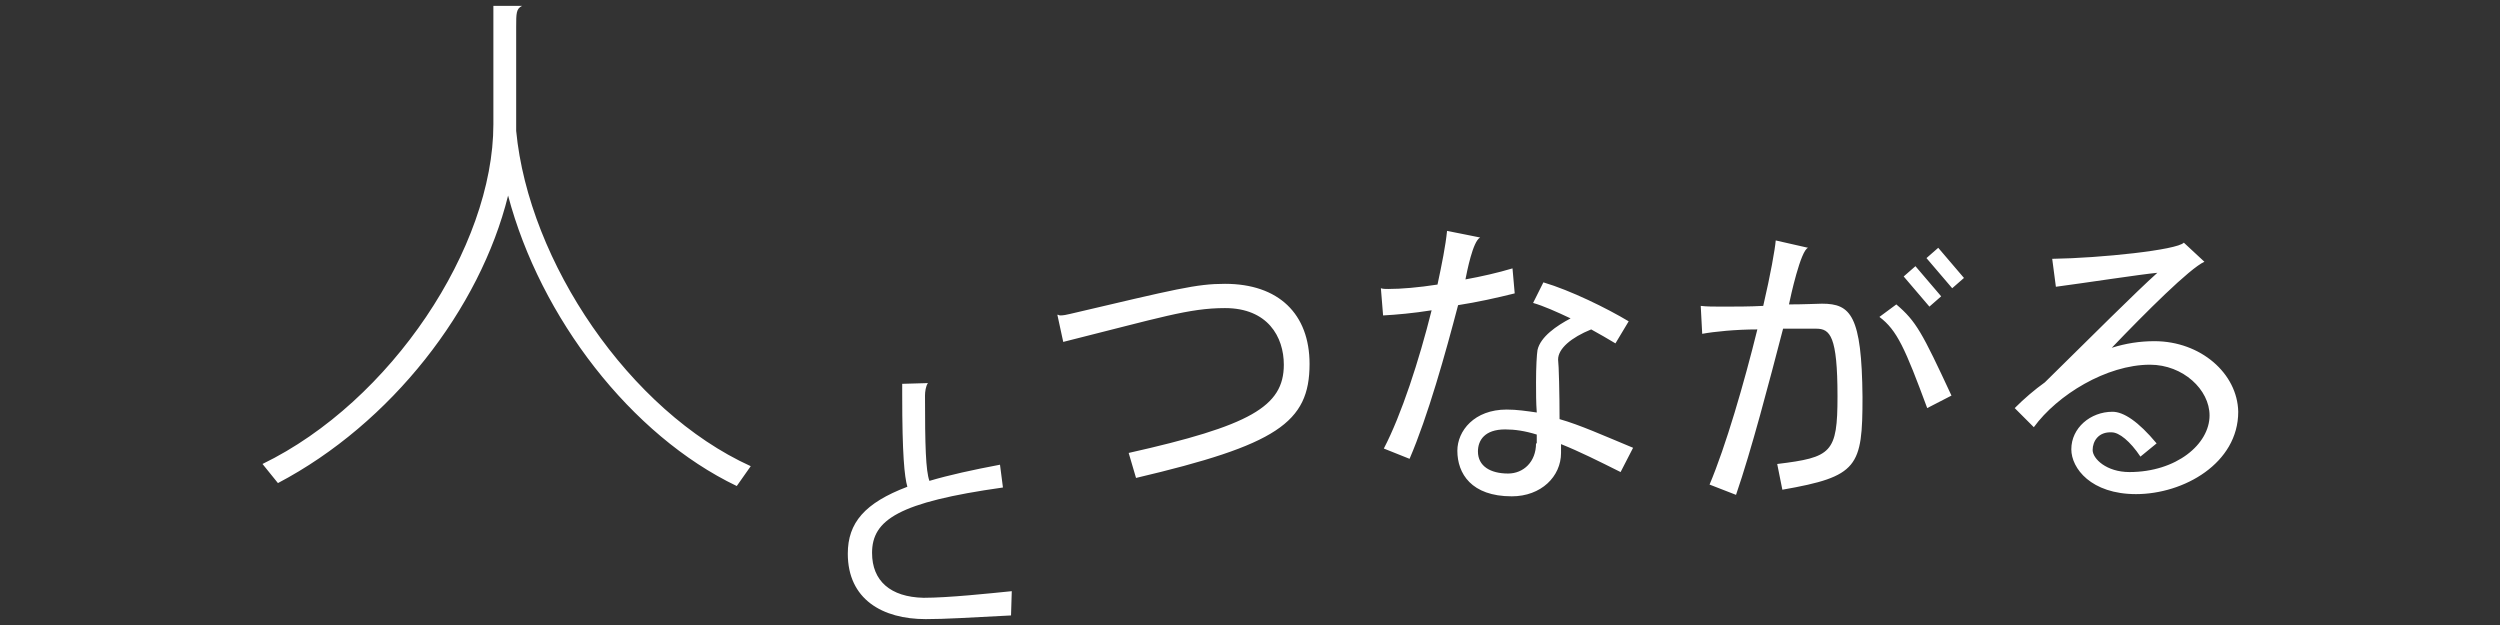 <svg width="340" height="85" xmlns="http://www.w3.org/2000/svg"><rect width="100%" height="100%" fill="#333333" stroke="none"/><path fill="#fff" d="M102.1 63.4l-1.9 2.7c-14.4-6.9-26.7-22.9-31.1-39.5-3.8 15.4-15.9 31-31.3 39.1l-2.1-2.6c17.5-8.5 31.4-29.5 31.4-46.2V.8H71c-.8.4-.8 1-.8 2.9v14.1c1.7 17.8 15.4 38.1 31.9 45.6zm16.5 11.8c0-4.5 3.6-6.9 17.8-8.9l-.4-3.1c-3.7.7-6.9 1.4-9.6 2.2-.5-1.4-.6-4.8-.6-11.6 0-.5.1-1.3.4-1.7l-3.5.1v1.5c0 8.1.3 11.1.7 12.5-5.8 2.2-8.1 4.9-8.1 9.1 0 6.2 4.7 8.9 10.6 8.9 2.7 0 5.7-.2 11.6-.5l.1-3.3c-3 .3-8.6.9-12 .9-4.5-.1-7-2.3-7-6.1zm48-36.6c-3.9 0-6.6.7-21.1 4.1-.4.1-.9.2-1.3.2-.2 0-.2-.1-.4-.1l.8 3.7c13.2-3.3 17.1-4.6 22-4.6 5.8 0 8 3.9 8 7.7 0 5.7-4.6 8.3-21.1 12l1 3.4c19.1-4.5 23.6-7.5 23.6-15.5 0-6.8-4.2-10.9-11.5-10.9zm39.4 1.3l-.3-3.4c-2 .6-4.2 1.1-6.4 1.5.2-1 1-5.2 2-5.7l-4.5-.9c-.2 2-.7 4.5-1.3 7.3-2.6.4-4.9.6-6.7.6-.4 0-.7 0-1-.1l.3 3.7c1.8-.1 4.1-.3 6.6-.7-1.7 6.8-4.1 14.2-6.5 18.8l3.5 1.4c2.5-5.8 4.9-14.4 6.6-20.9 2.6-.4 5.3-1 7.7-1.6zm6.1 17.1c0-3.4-.1-7.4-.2-8.1 0-1.5 1.8-3 4.5-4.1 1.1.6 2.3 1.3 3.3 1.9l1.8-3c-3-1.8-7.9-4.2-11.6-5.3l-1.4 2.8c1.4.4 3.2 1.2 5.1 2.1-1.9 1-4.1 2.5-4.5 4.3-.1.6-.2 2.3-.2 4.4 0 1.4 0 2.8.1 4.1-1.4-.2-2.7-.4-4.1-.4-4.4 0-6.7 2.9-6.7 5.6 0 3.1 1.9 6.2 7.4 6.2 4 0 6.7-2.7 6.7-5.9v-1.2c2.5 1 5.1 2.3 8.1 3.8l1.7-3.3c-4.1-1.7-7.2-3.1-10-3.9zm-3.2 3.3c0 2.5-1.7 4.1-3.8 4.1-2.4 0-4.1-1-4.1-3 0-1.5.9-3 3.7-3 1.3 0 2.7.2 4.3.7v1.2zM262 35.1l3.5 4.1 1.6-1.4-3.5-4.1-1.6 1.4zm2 5.2l-3.5-4.1-1.6 1.4 3.5 4.1 1.6-1.4zm-6.1 1.1l-2.3 1.7c2.4 1.8 3.5 4.3 6.5 12.4l3.3-1.7c-4-8.6-4.8-10.1-7.5-12.4zm-10.1-.1c-.6 0-2.4.1-4.5.1.2-1 1.6-7.4 2.6-7.7l-4.4-1c-.1 1.2-.7 4.6-1.7 8.9-1.9.1-3.8.1-5.5.1-1.2 0-2.2 0-3-.1l.2 3.8c1.6-.3 4.6-.6 7.5-.6-1.8 7.3-4.3 15.9-6.5 21.1l3.6 1.4c2.1-6.1 4.5-15.3 6.4-22.6h4.5c1.9 0 2.9 1 2.9 9.2 0 7.7-.8 8.3-8.2 9.2l.7 3.5c10.3-1.8 10.9-3.1 10.9-12.6-.1-11.1-1.6-12.7-5.5-12.7zm45.2 5.1c-2 0-3.9.3-5.8.9 4.6-4.8 10.6-10.8 12.6-11.7L297 33c-.9 1-11.3 2.1-17.9 2.2l.5 3.8c3.8-.5 11.6-1.7 13.8-1.9-2.9 2.6-8.8 8.5-15.3 14.9-1.4 1-2.8 2.2-4.1 3.5l2.6 2.6c3.2-4.4 9.9-8.5 15.8-8.5 4.5 0 8.1 3.4 8.1 6.9 0 3.9-4.5 7.7-10.9 7.7-3.1 0-5-1.8-5-3s.8-2.5 2.6-2.4c1 0 2.5 1.2 3.9 3.3l2.2-1.8c-2.5-3-4.5-4.3-6-4.3-3 0-5.6 2.2-5.6 5.1 0 2.6 2.7 6.1 8.8 6.1 6.5 0 13.9-4.2 13.9-11.2-.1-5.2-5.1-9.6-11.4-9.6z"/></svg>